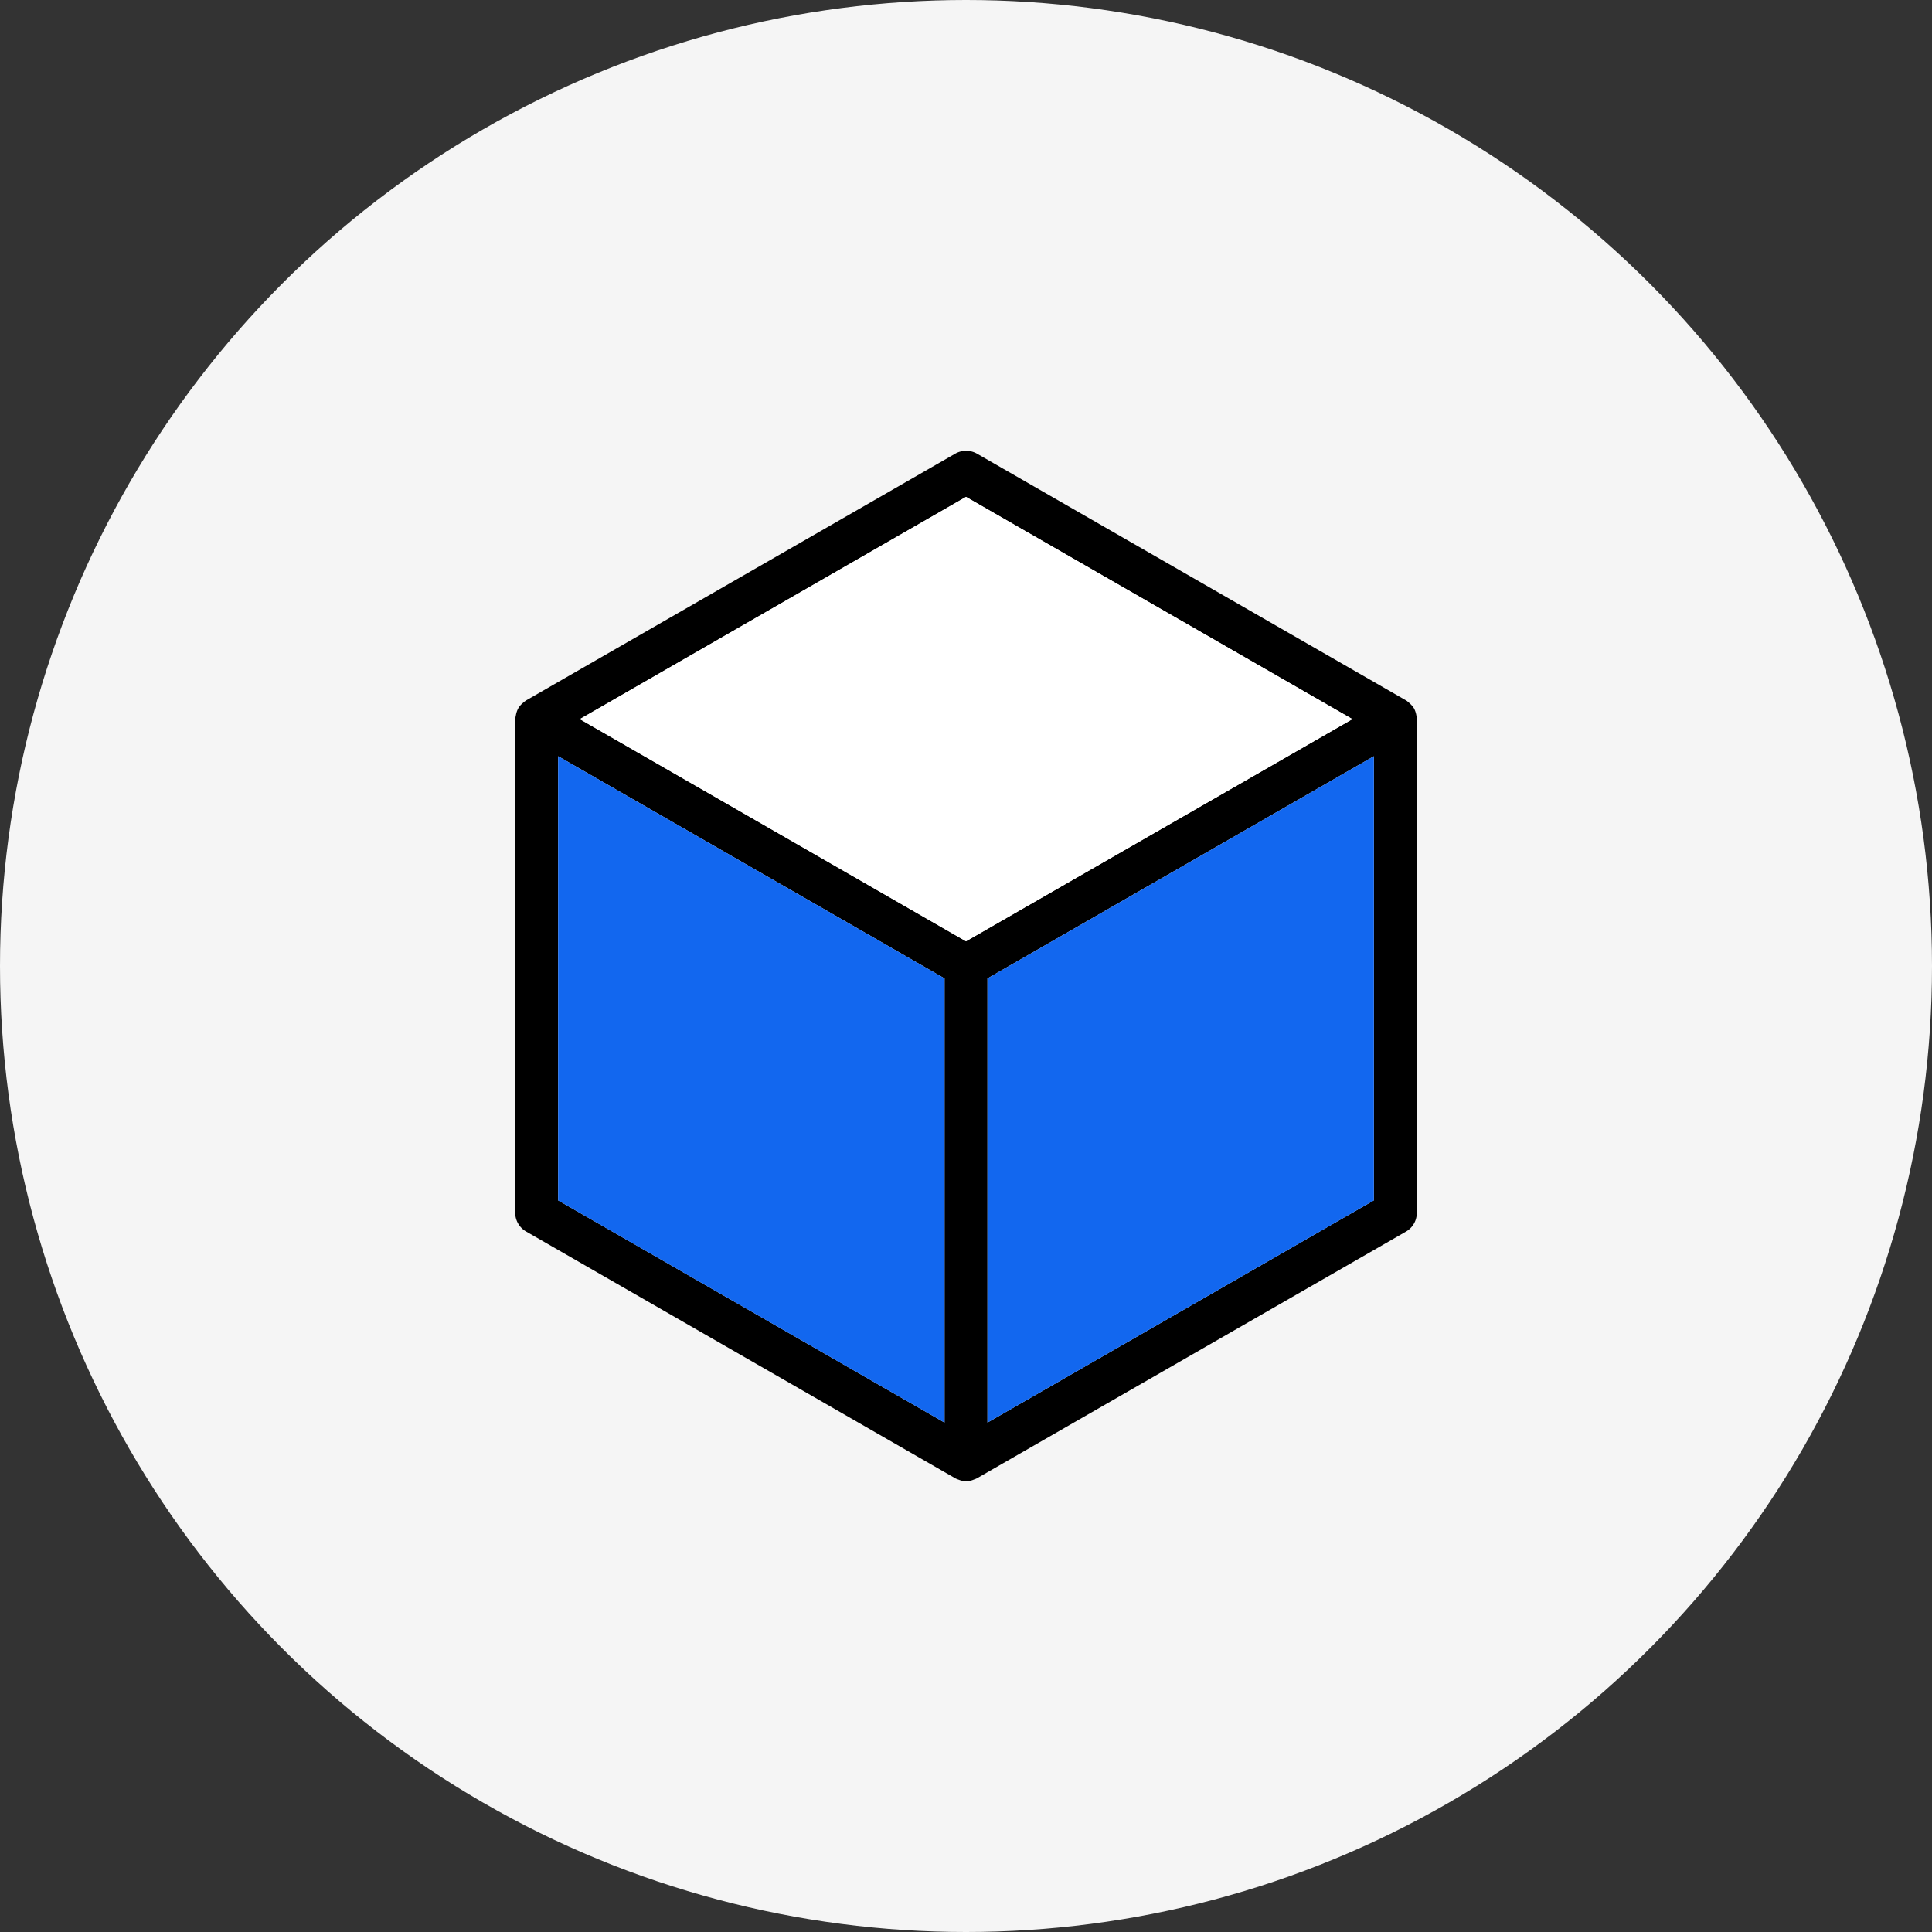 <svg xmlns="http://www.w3.org/2000/svg" xmlns:xlink="http://www.w3.org/1999/xlink" width="90" height="90" viewBox="0 0 90 90">
  <rect x="0" y="0" width="90" height="90" fill="#333333" stroke="none"/>
  <defs>
    <clipPath id="clip-path">
      <rect id="Rectangle_3248" data-name="Rectangle 3248" width="42" height="48" fill="none"/>
    </clipPath>
    <clipPath id="clip-logo_is_memorable">
      <rect width="90" height="90"/>
    </clipPath>
  </defs>
  <g id="logo_is_memorable" data-name="logo is memorable" clip-path="url(#clip-logo_is_memorable)">
    <g id="Group_3131" data-name="Group 3131" transform="translate(-985 -3694)">
      <circle id="Ellipse_10" data-name="Ellipse 10" cx="45" cy="45" r="45" transform="translate(985 3694)" fill="#f5f5f5"/>
      <g id="Group_4582" data-name="Group 4582" transform="translate(1009 3715)">
        <g id="Group_4581" data-name="Group 4581" clip-path="url(#clip-path)">
          <path id="Path_11335" data-name="Path 11335" d="M41.99,12.418a.277.277,0,0,0-.01-.09,1.069,1.069,0,0,0-.11-.33,1.131,1.131,0,0,0-.23-.26c-.02-.02-.05-.04-.07-.06s-.04-.03-.07-.05L21.5.127a1.025,1.025,0,0,0-.99,0l-20,11.5c-.03.02-.05.04-.07.05a.435.435,0,0,0-.07.06A.956.956,0,0,0,.14,12a1.069,1.069,0,0,0-.11.33c-.01.03-.01.06-.02.09s-.01.05-.01.08v23a1.013,1.013,0,0,0,.51.87l20,11.5a.487.487,0,0,0,.07.03.69.69,0,0,0,.08.03.885.885,0,0,0,.69,0c.03-.01.05-.02.08-.03s.05-.02.07-.03l20-11.5a1,1,0,0,0,.5-.87v-23a.22.22,0,0,0-.01-.08M20,45.27,2,34.919V14.228l18,10.35Zm1-22.422L3.01,12.5,21,2.147,39,12.5ZM40,34.919,22,45.27V24.578l18-10.35Z"/>
          <path id="Path_11336" data-name="Path 11336" d="M40,14.228V34.919L22,45.27V24.579Z" fill="#1267ef"/>
          <path id="Path_11337" data-name="Path 11337" d="M20,24.579V45.27L2,34.92V14.228Z" fill="#1267ef"/>
          <path id="Path_11338" data-name="Path 11338" d="M39,12.5,21,22.849,3.01,12.5,21,2.147Z" fill="#fff"/>
        </g>
      </g>
    </g>
  </g>
</svg>
